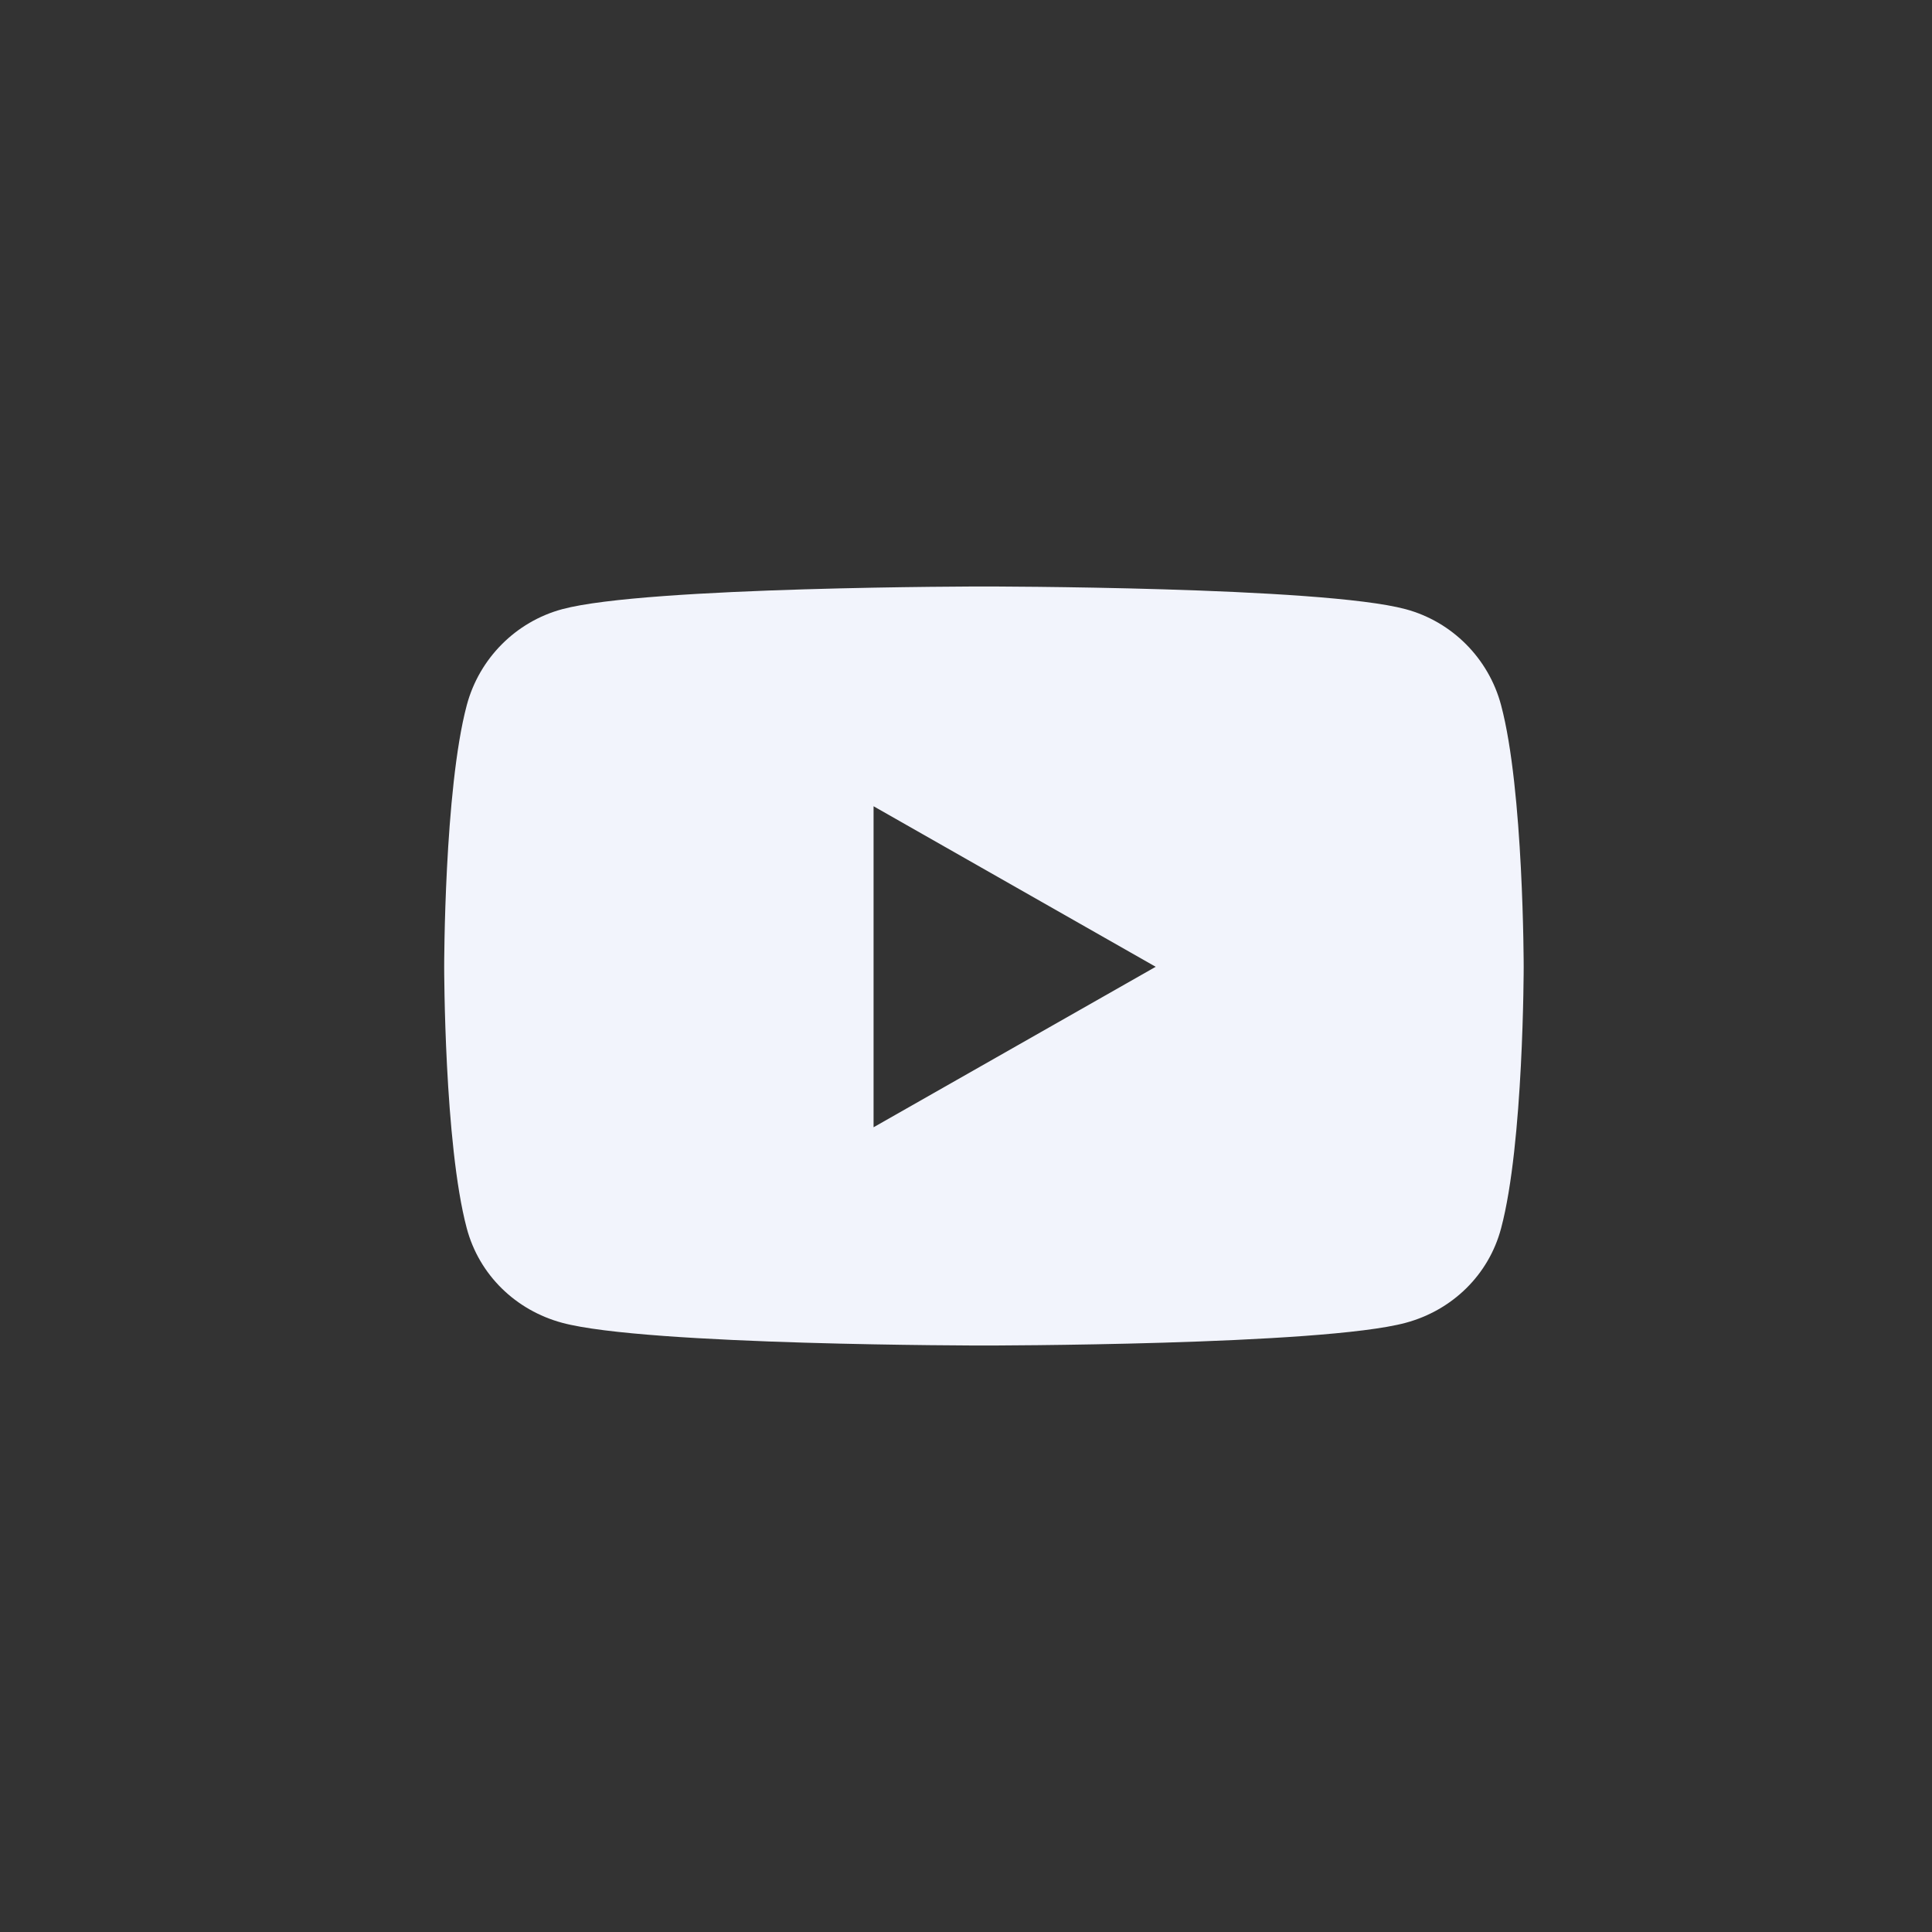 <svg width="32" height="32" viewBox="0 0 32 32" fill="none" xmlns="http://www.w3.org/2000/svg">
<rect x="0" y="0" width="32" height="32" fill="#333333" stroke="none"/>
<path d="M24.863 11.681C24.658 10.907 24.052 10.297 23.282 10.09C21.888 9.714 16.297 9.714 16.297 9.714C16.297 9.714 10.706 9.714 9.312 10.09C8.543 10.297 7.937 10.907 7.731 11.681C7.357 13.085 7.357 16.013 7.357 16.013C7.357 16.013 7.357 18.941 7.731 20.344C7.937 21.118 8.543 21.703 9.312 21.91C10.706 22.286 16.297 22.286 16.297 22.286C16.297 22.286 21.888 22.286 23.282 21.91C24.052 21.703 24.658 21.118 24.863 20.344C25.237 18.941 25.237 16.013 25.237 16.013C25.237 16.013 25.237 13.085 24.863 11.681V11.681ZM14.469 18.671V13.354L19.142 16.013L14.469 18.671V18.671Z" fill="#F2F4FC"/>
</svg>
